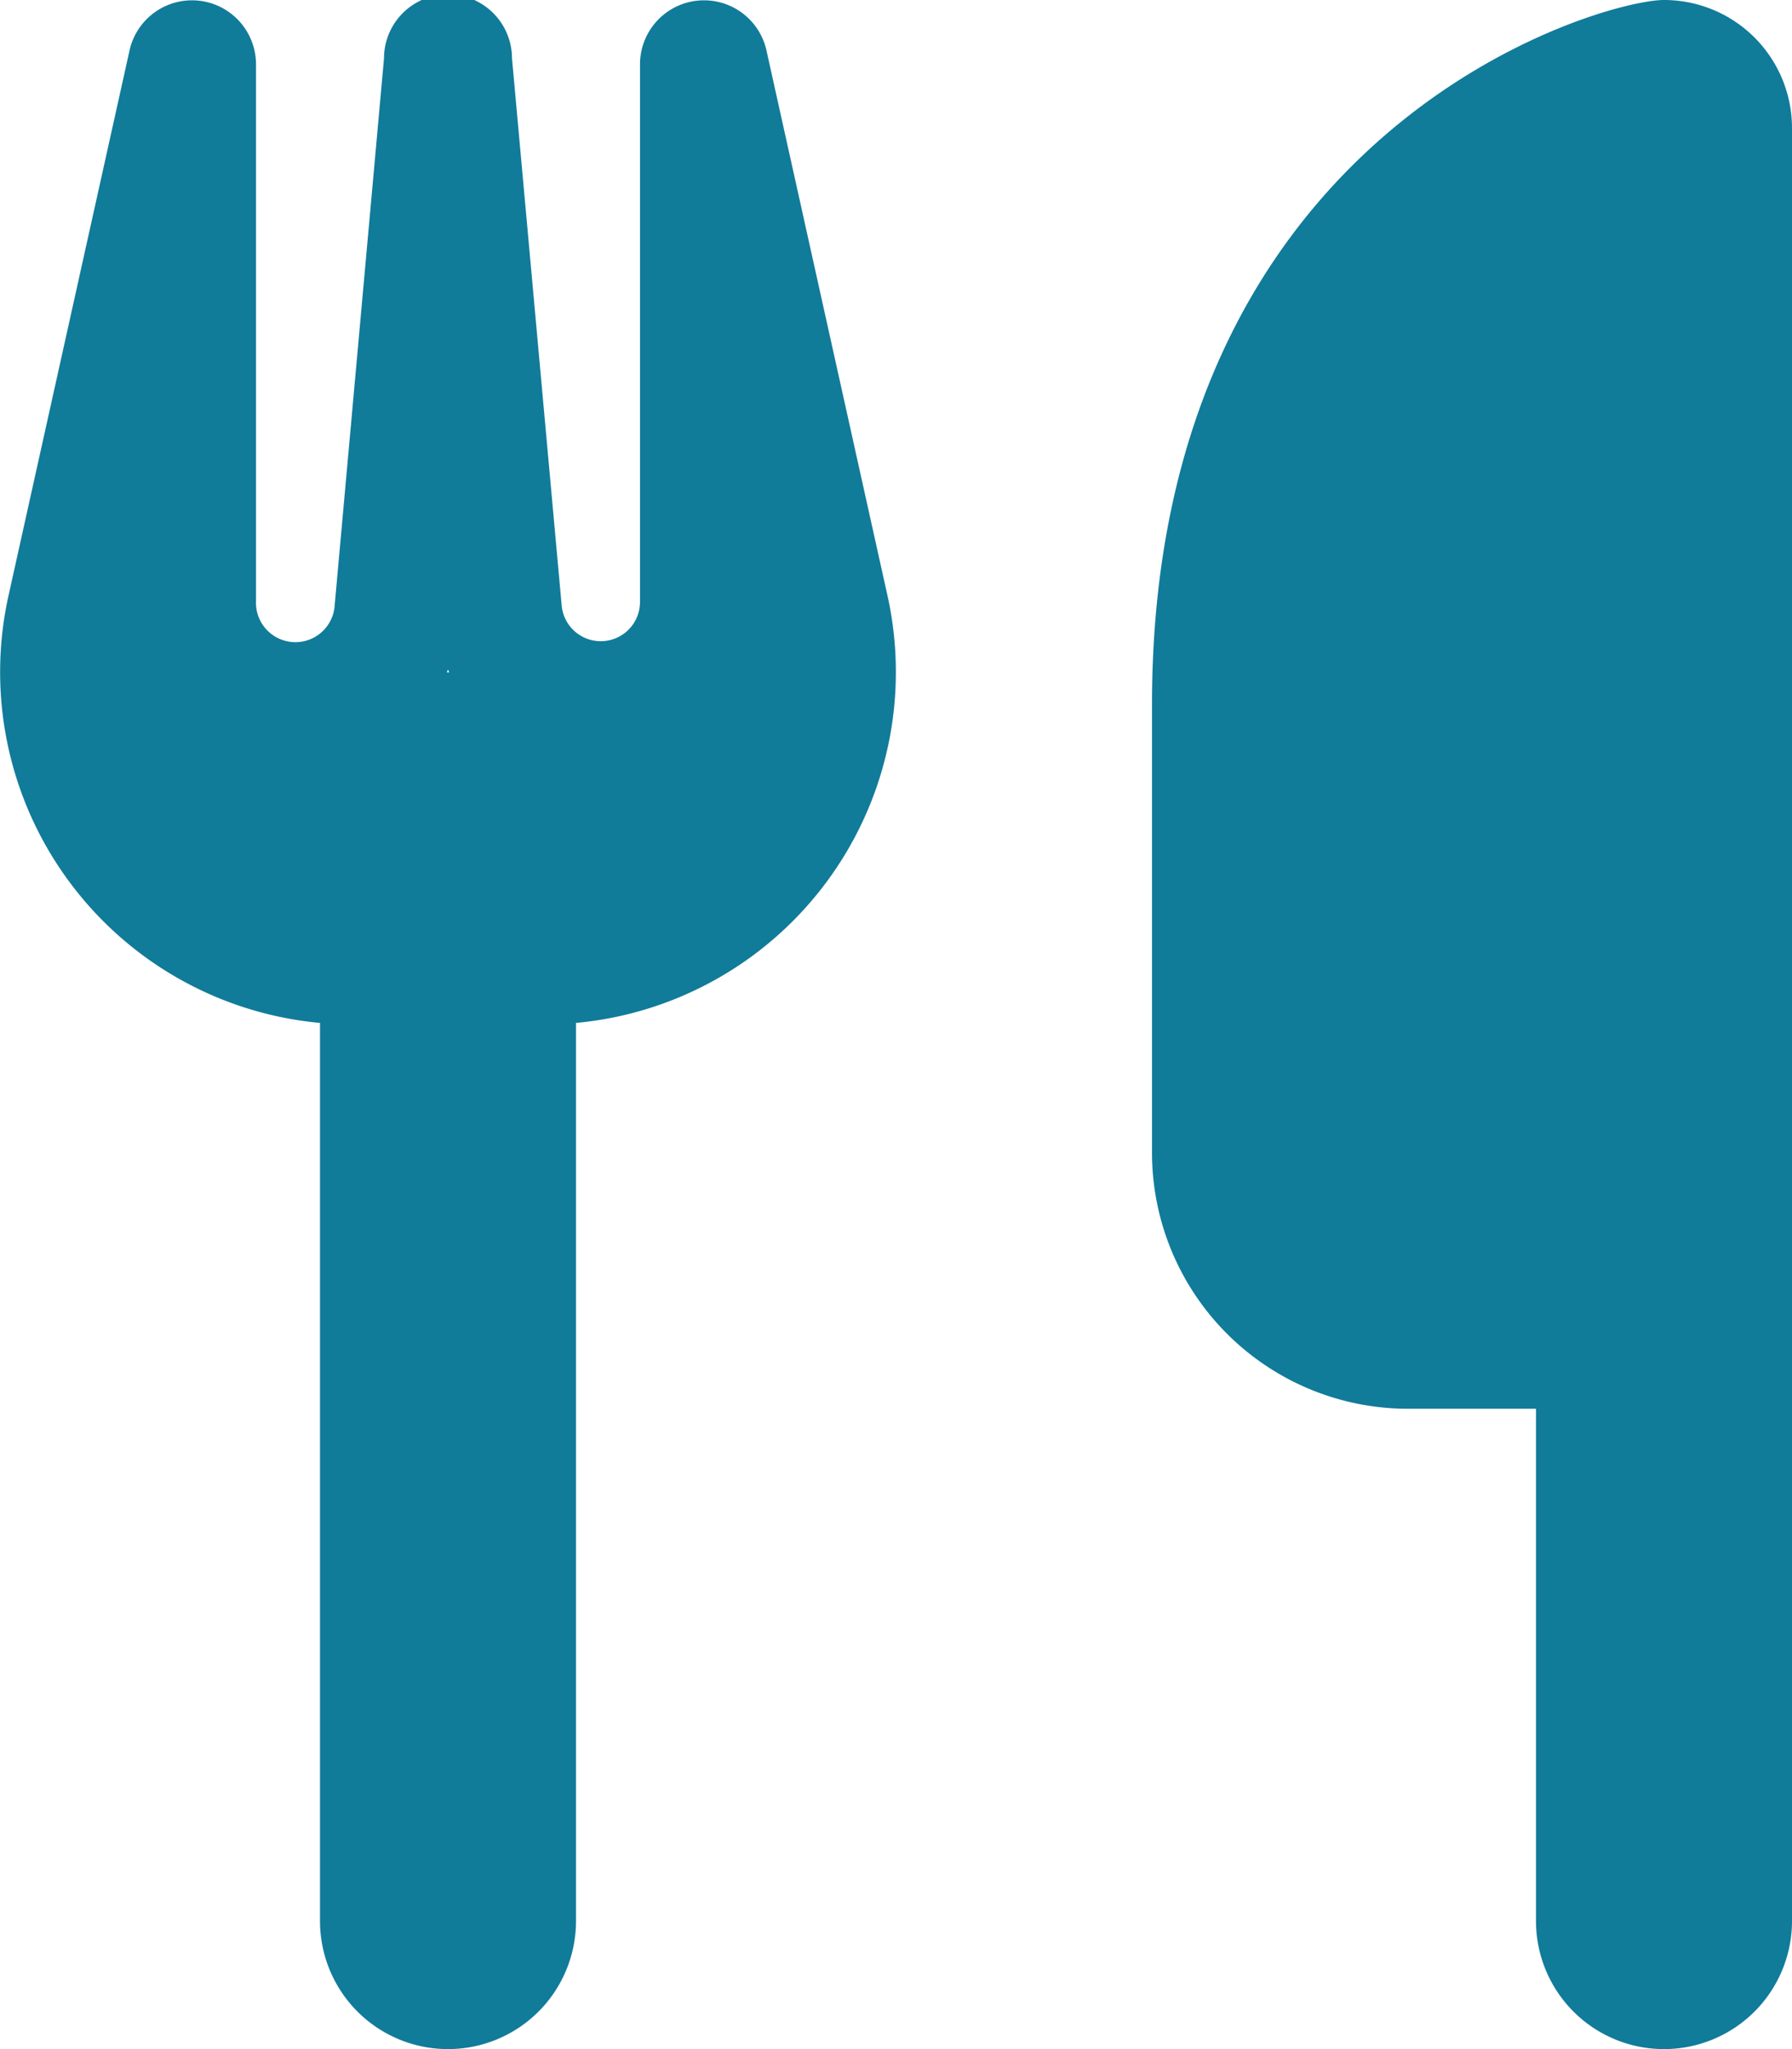 <svg xmlns="http://www.w3.org/2000/svg" width="21" height="24" viewBox="0 0 21 24">
  <defs>
    <style>
      .cls-1 {
        fill: #117b9a;
      }
    </style>
  </defs>
  <path id="utensils-solid" class="cls-1" d="M19.5,0c-.75,0-6,1.5-6,8.25V13.5a3,3,0,0,0,3,3H18v6a1.5,1.5,0,1,0,3,0V1.5A1.5,1.5,0,0,0,19.5,0ZM3,.75A.75.75,0,0,0,1.519.586L.1,6.975A4.127,4.127,0,0,0,3.75,11.981V22.5a1.5,1.5,0,1,0,3,0V11.981A4.127,4.127,0,0,0,10.4,6.975L8.981.586A.75.75,0,0,0,7.5.75V7.041a.46.46,0,0,1-.919.038L6,.684A.748.748,0,0,0,4.5.684L3.923,7.078A.46.46,0,0,1,3,7.041ZM5.264,7.875H5.236l.014-.033Z" transform="translate(0)"/>
</svg>
